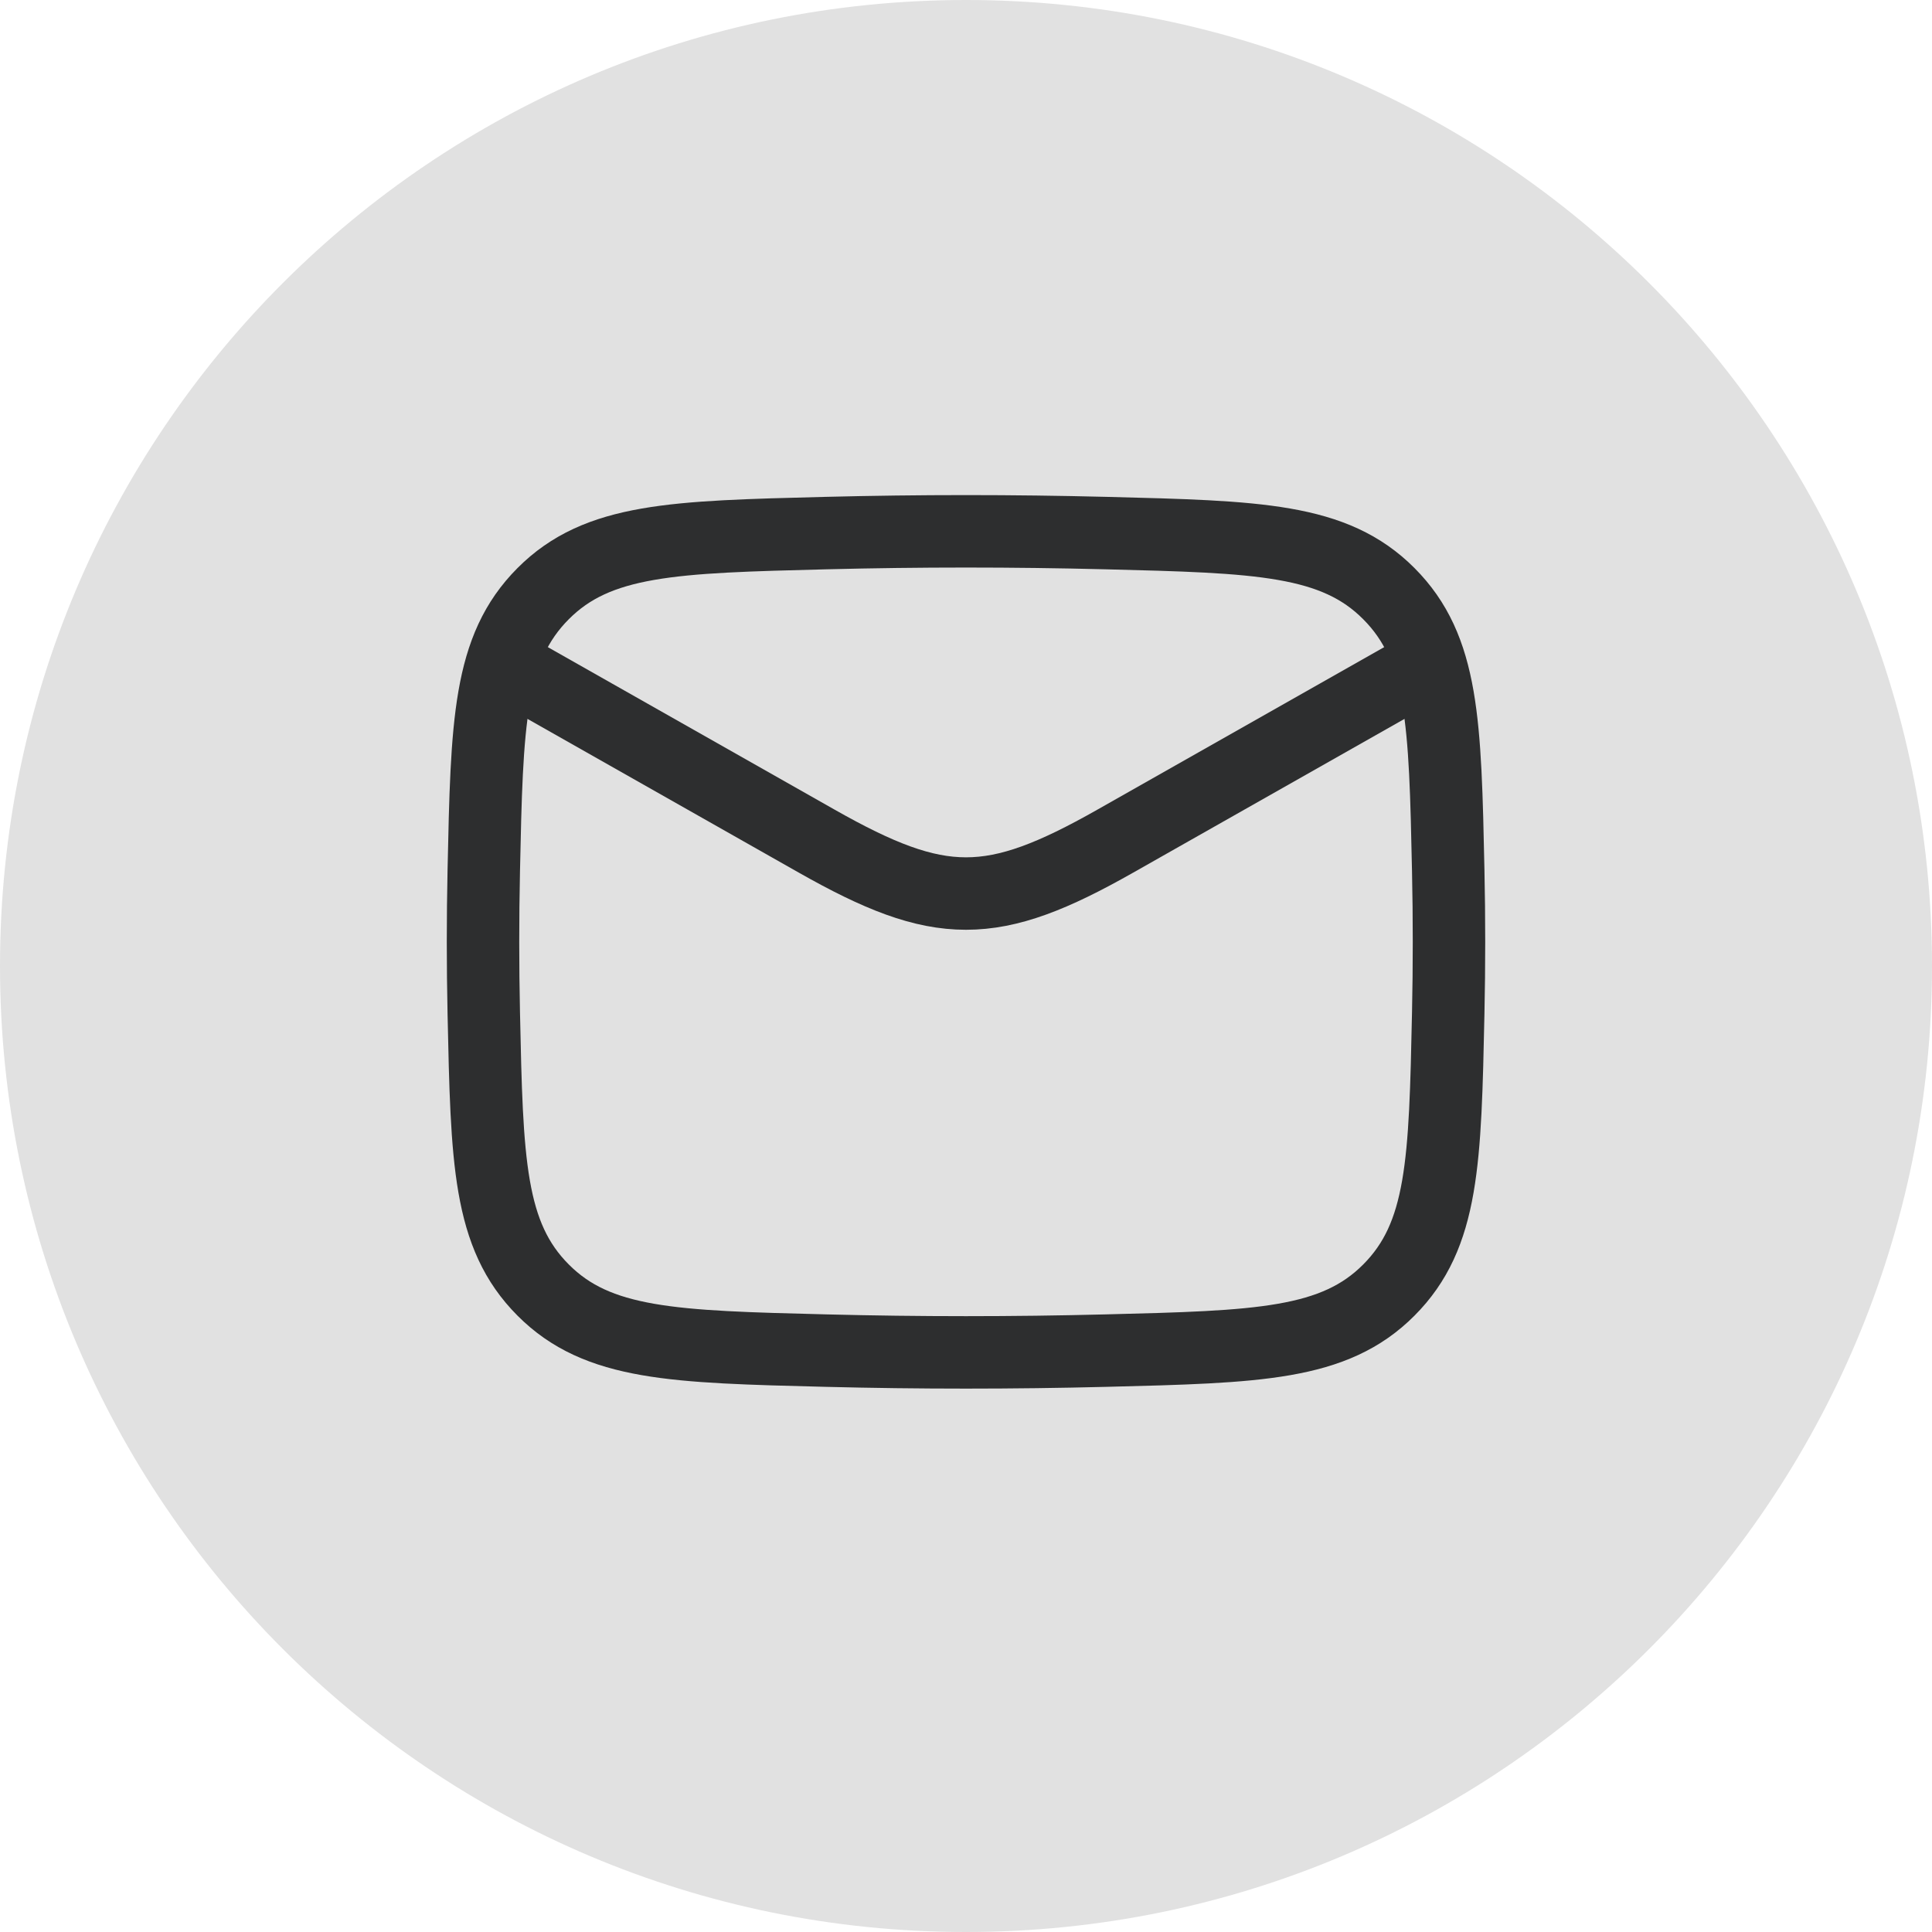 <svg width="40" height="40" viewBox="0 0 40 40" fill="none" xmlns="http://www.w3.org/2000/svg">
<path fill-rule="evenodd" clip-rule="evenodd" d="M20 40C31.046 40 40 31.046 40 20C40 8.954 31.046 0 20 0C8.954 0 0 8.954 0 20C0 31.046 8.954 40 20 40Z" fill="#E1E1E1"/>
<path d="M10 13.5L16.913 17.417C19.462 18.861 20.538 18.861 23.087 17.417L30 13.5" stroke="#2D2E2F" stroke-width="1.5" stroke-linejoin="round"/>
<path d="M10.016 20.976C10.081 24.041 10.114 25.574 11.245 26.709C12.376 27.845 13.95 27.884 17.099 27.963C19.039 28.012 20.961 28.012 22.901 27.963C26.05 27.884 27.624 27.845 28.755 26.709C29.886 25.574 29.919 24.041 29.984 20.976C30.005 19.99 30.005 19.01 29.984 18.024C29.919 14.959 29.886 13.426 28.755 12.291C27.624 11.155 26.05 11.116 22.901 11.037C20.961 10.988 19.039 10.988 17.099 11.037C13.95 11.116 12.376 11.155 11.245 12.291C10.114 13.426 10.081 14.959 10.016 18.024C9.995 19.01 9.995 19.99 10.016 20.976Z" stroke="#2D2E2F" stroke-width="1.5" stroke-linejoin="round"/>
</svg>
